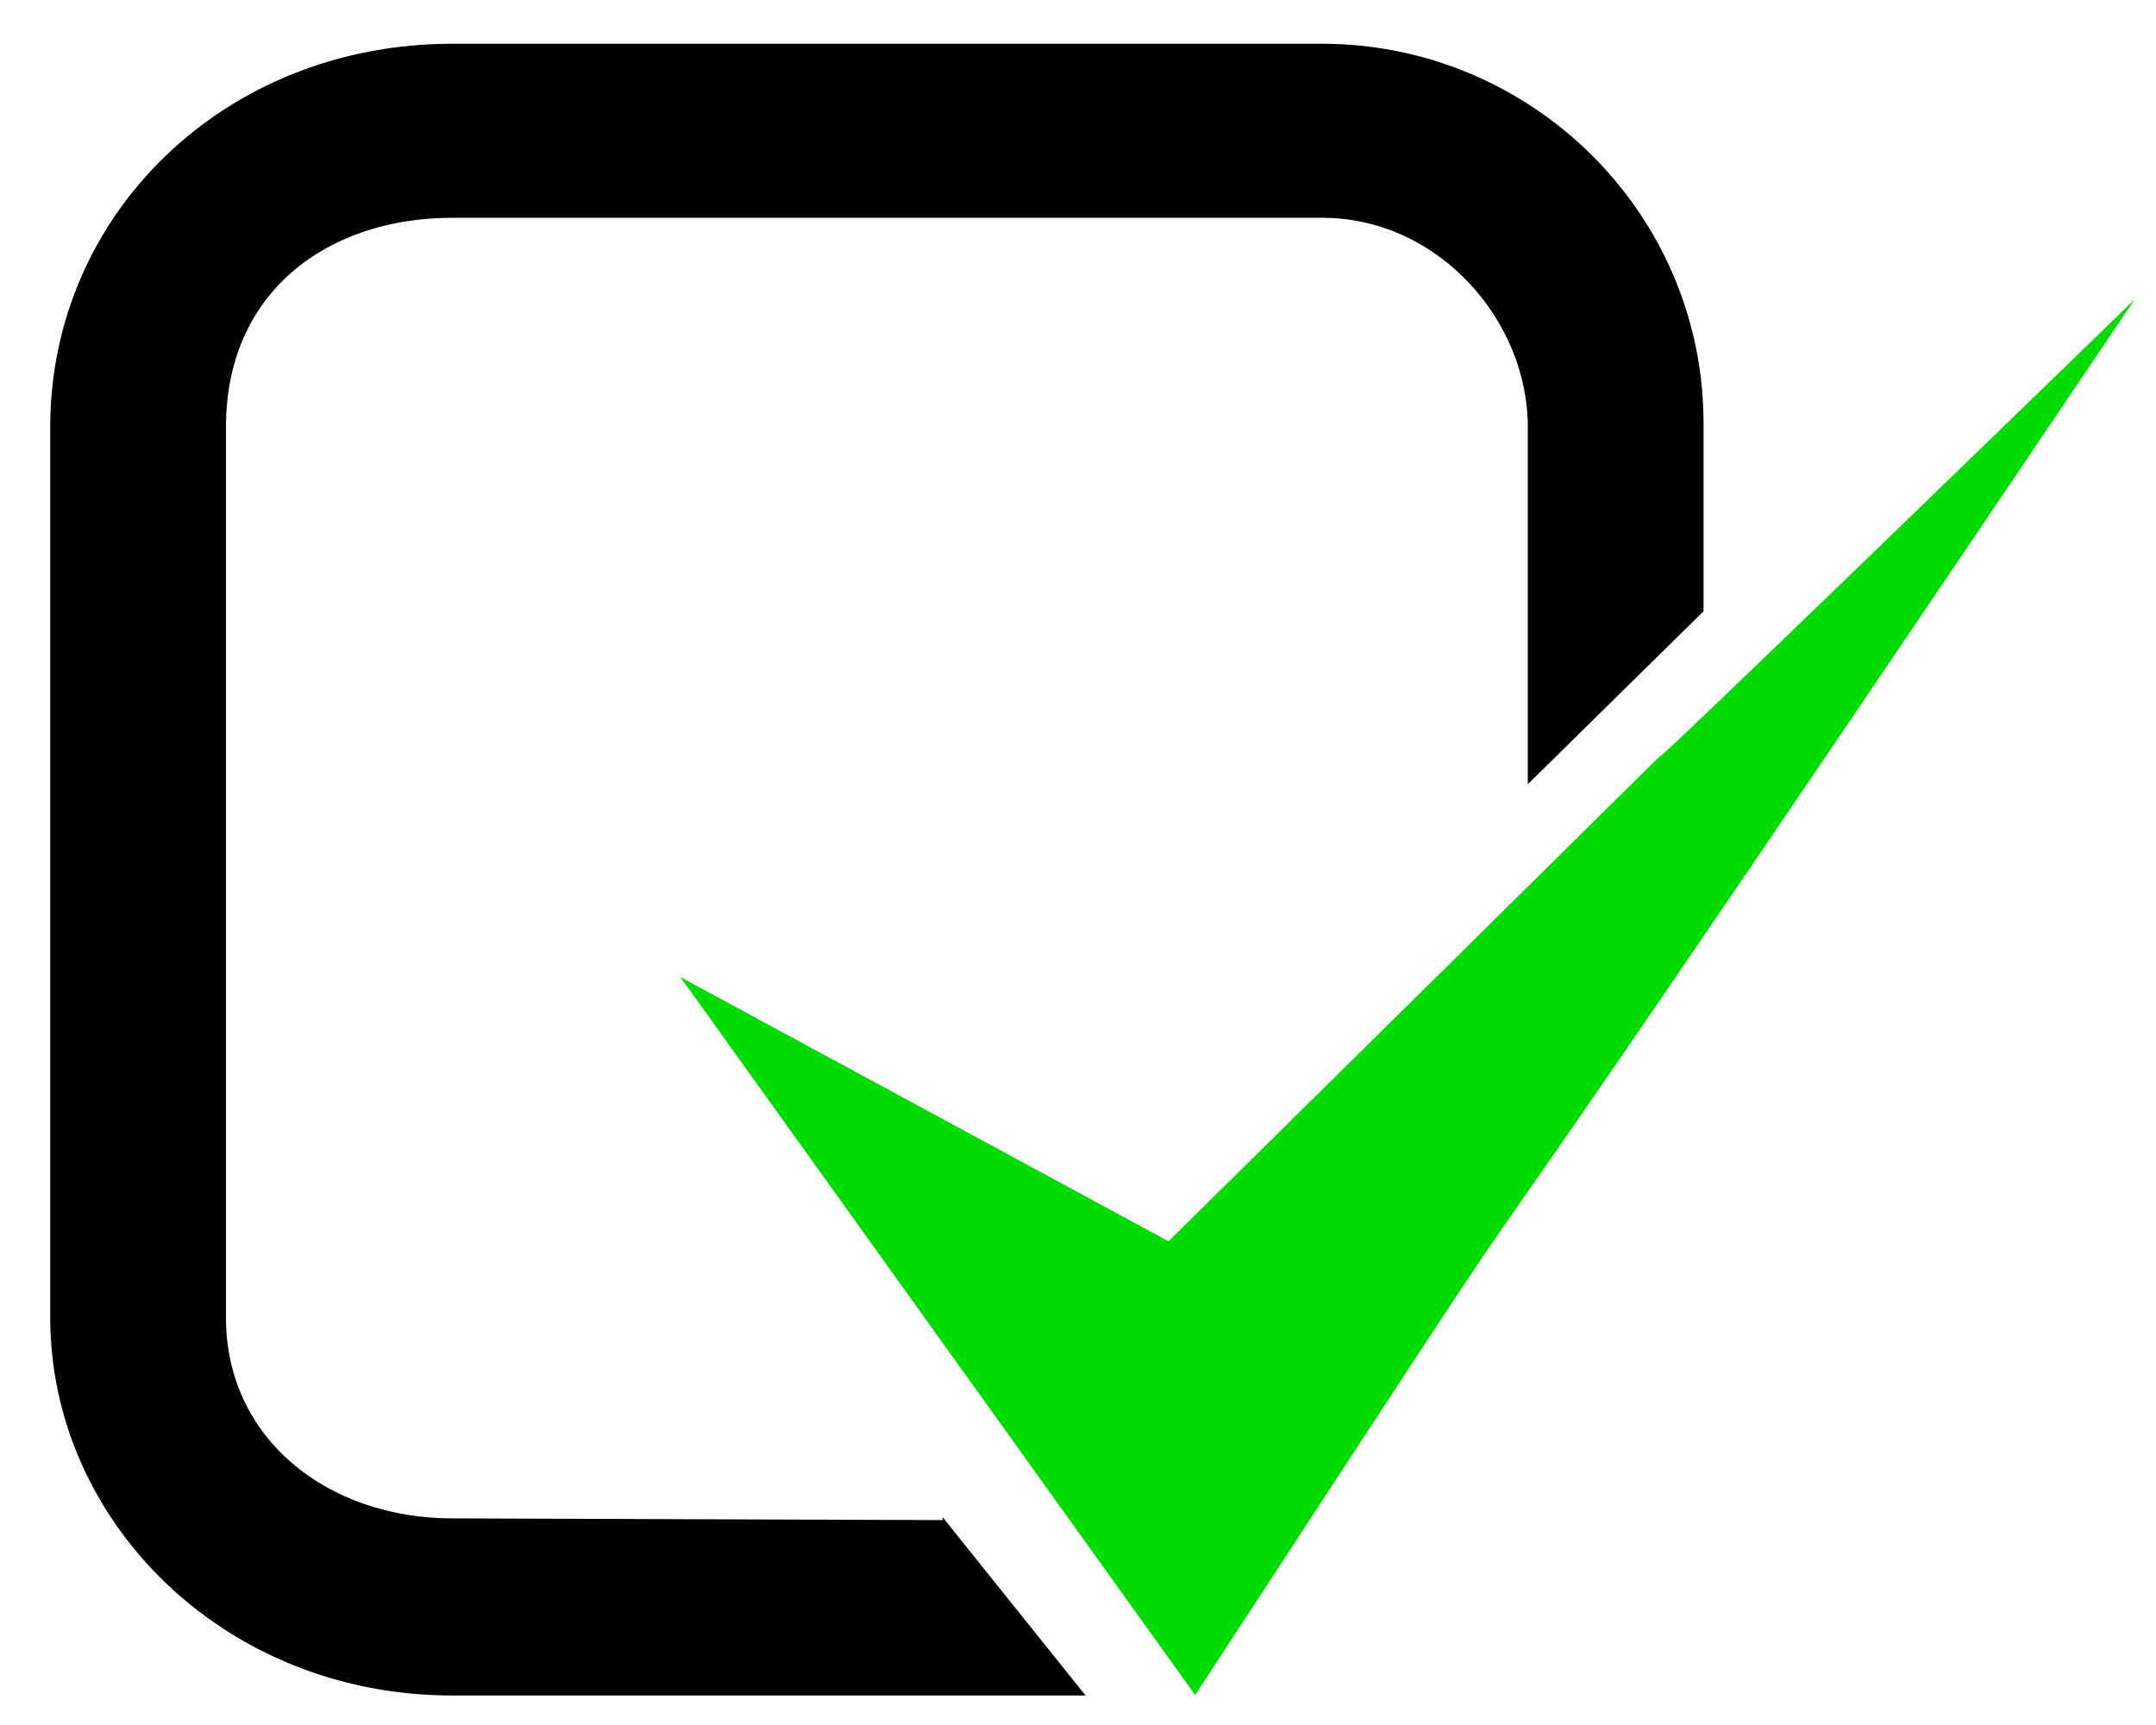 <svg xmlns="http://www.w3.org/2000/svg" viewBox="0 0 690 552"><defs><filter id="a" height="1.5" width="1.5" color-interpolation-filters="sRGB" y="-.25" x="-.25"><feGaussianBlur result="blur" stdDeviation="4,000000" in="SourceAlpha"/><feColorMatrix values="1 0 0 0 0 0 1 0 0 0 0 0 1 0 0 0 0 0 0,500000 0" result="bluralpha"/><feOffset result="offsetBlur" dy="8,000000" dx="8,000000" in="bluralpha"/><feMerge result="fbSourceGraphic"><feMergeNode in="offsetBlur"/><feMergeNode in="SourceGraphic"/></feMerge><feColorMatrix values="0 0 0 -1 0 0 0 0 -1 0 0 0 0 -1 0 0 0 0 1 0" result="fbSourceGraphicAlpha" in="fbSourceGraphic"/><feGaussianBlur in="fbSourceGraphic" stdDeviation="10" result="result8"/><feComposite operator="in" in="fbSourceGraphic" in2="result8" result="result6"/><feComposite operator="in" in2="result6" result="result11"/><feFlood flood-color="#FFDE55" result="result10"/><feBlend result="result12" in="result11" in2="result10"/><feComposite operator="in" in="result12" in2="fbSourceGraphic" result="fbSourceGraphic"/><feColorMatrix values="0 0 0 -1 0 0 0 0 -1 0 0 0 0 -1 0 0 0 0 1 0" result="fbSourceGraphicAlpha" in="fbSourceGraphic"/><feGaussianBlur result="blur" stdDeviation="4,000000" in="fbSourceGraphicAlpha"/><feColorMatrix values="1 0 0 0 0 0 1 0 0 0 0 0 1 0 0 0 0 0 0,500000 0" result="bluralpha"/><feOffset result="offsetBlur" dy="8,000000" dx="8,000000" in="bluralpha"/><feMerge><feMergeNode in="offsetBlur"/><feMergeNode in="fbSourceGraphic"/></feMerge></filter></defs><g transform="matrix(.989 0 0 1.048 627.24 335.76)" filter="url(#a)" fill="#00dc00"><path d="M-414.062-22.058l166.594 219.246c175.39-253.175 3.543-5.516 304.011-426.14-305.836 279.963.553-3.838-312.635 287.584l-157.97-80.69z"/></g><path d="M302.18 486.93l-157.44-.55c-40.108 0-72.92-25.668-72.92-64.748v-285.05c0-43.331 32.644-67.387 72.92-67.387h278.42c37.384 0 66.291 33.032 66.291 67.387v113.17l55.243-54.357v-59.92c0-67.387-55.24-120.97-121.53-120.97h-278.42c-72.924 0-128.17 54.688-128.17 122.07v285.05c0 64.748 55.243 120.43 128.16 120.43h201.64l-44.194-55.129z" stroke="#000"/></svg>